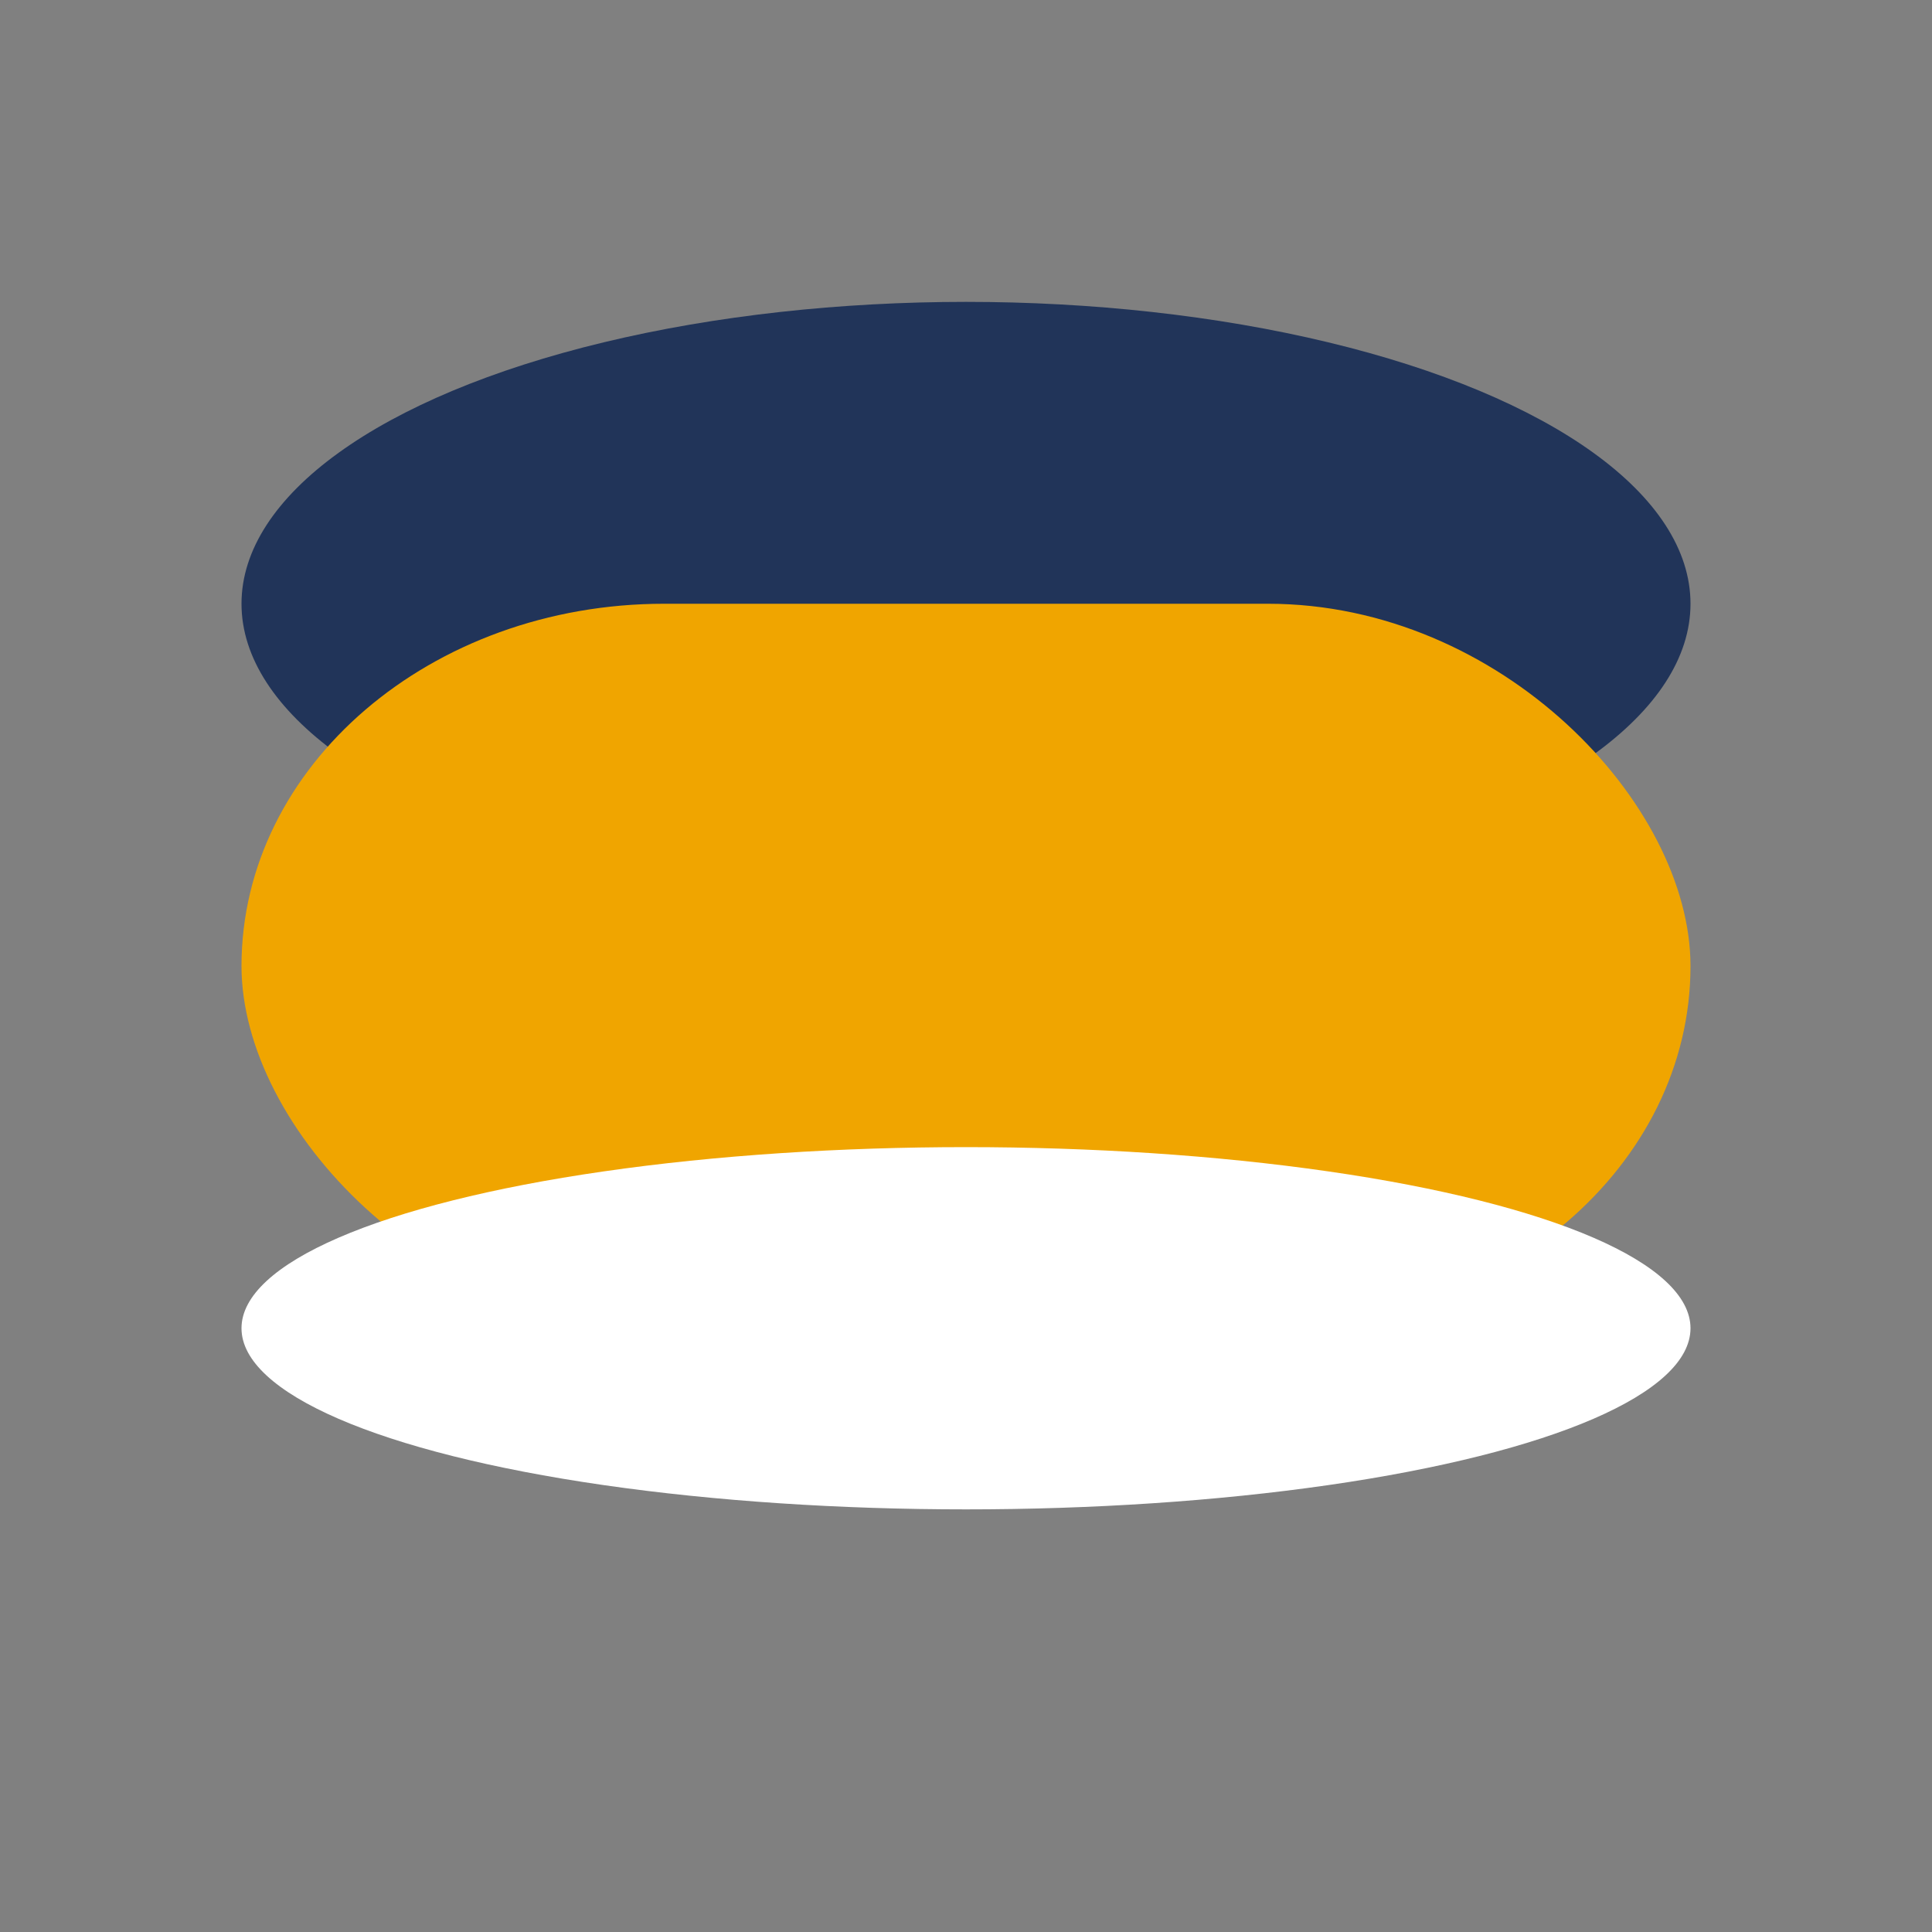 <?xml version="1.0" encoding="UTF-8"?>
<svg xmlns="http://www.w3.org/2000/svg" width="32" height="32" viewBox="0 0 32 32"><rect x="0" y="0" width="32" height="32" fill="#808080" stroke="none"/><ellipse cx="16" cy="10" rx="12" ry="5" fill="#213459"/><rect x="4" y="10" width="24" height="12" rx="7" fill="#F0A500"/><ellipse cx="16" cy="22" rx="12" ry="3" fill="#FFF"/></svg>
